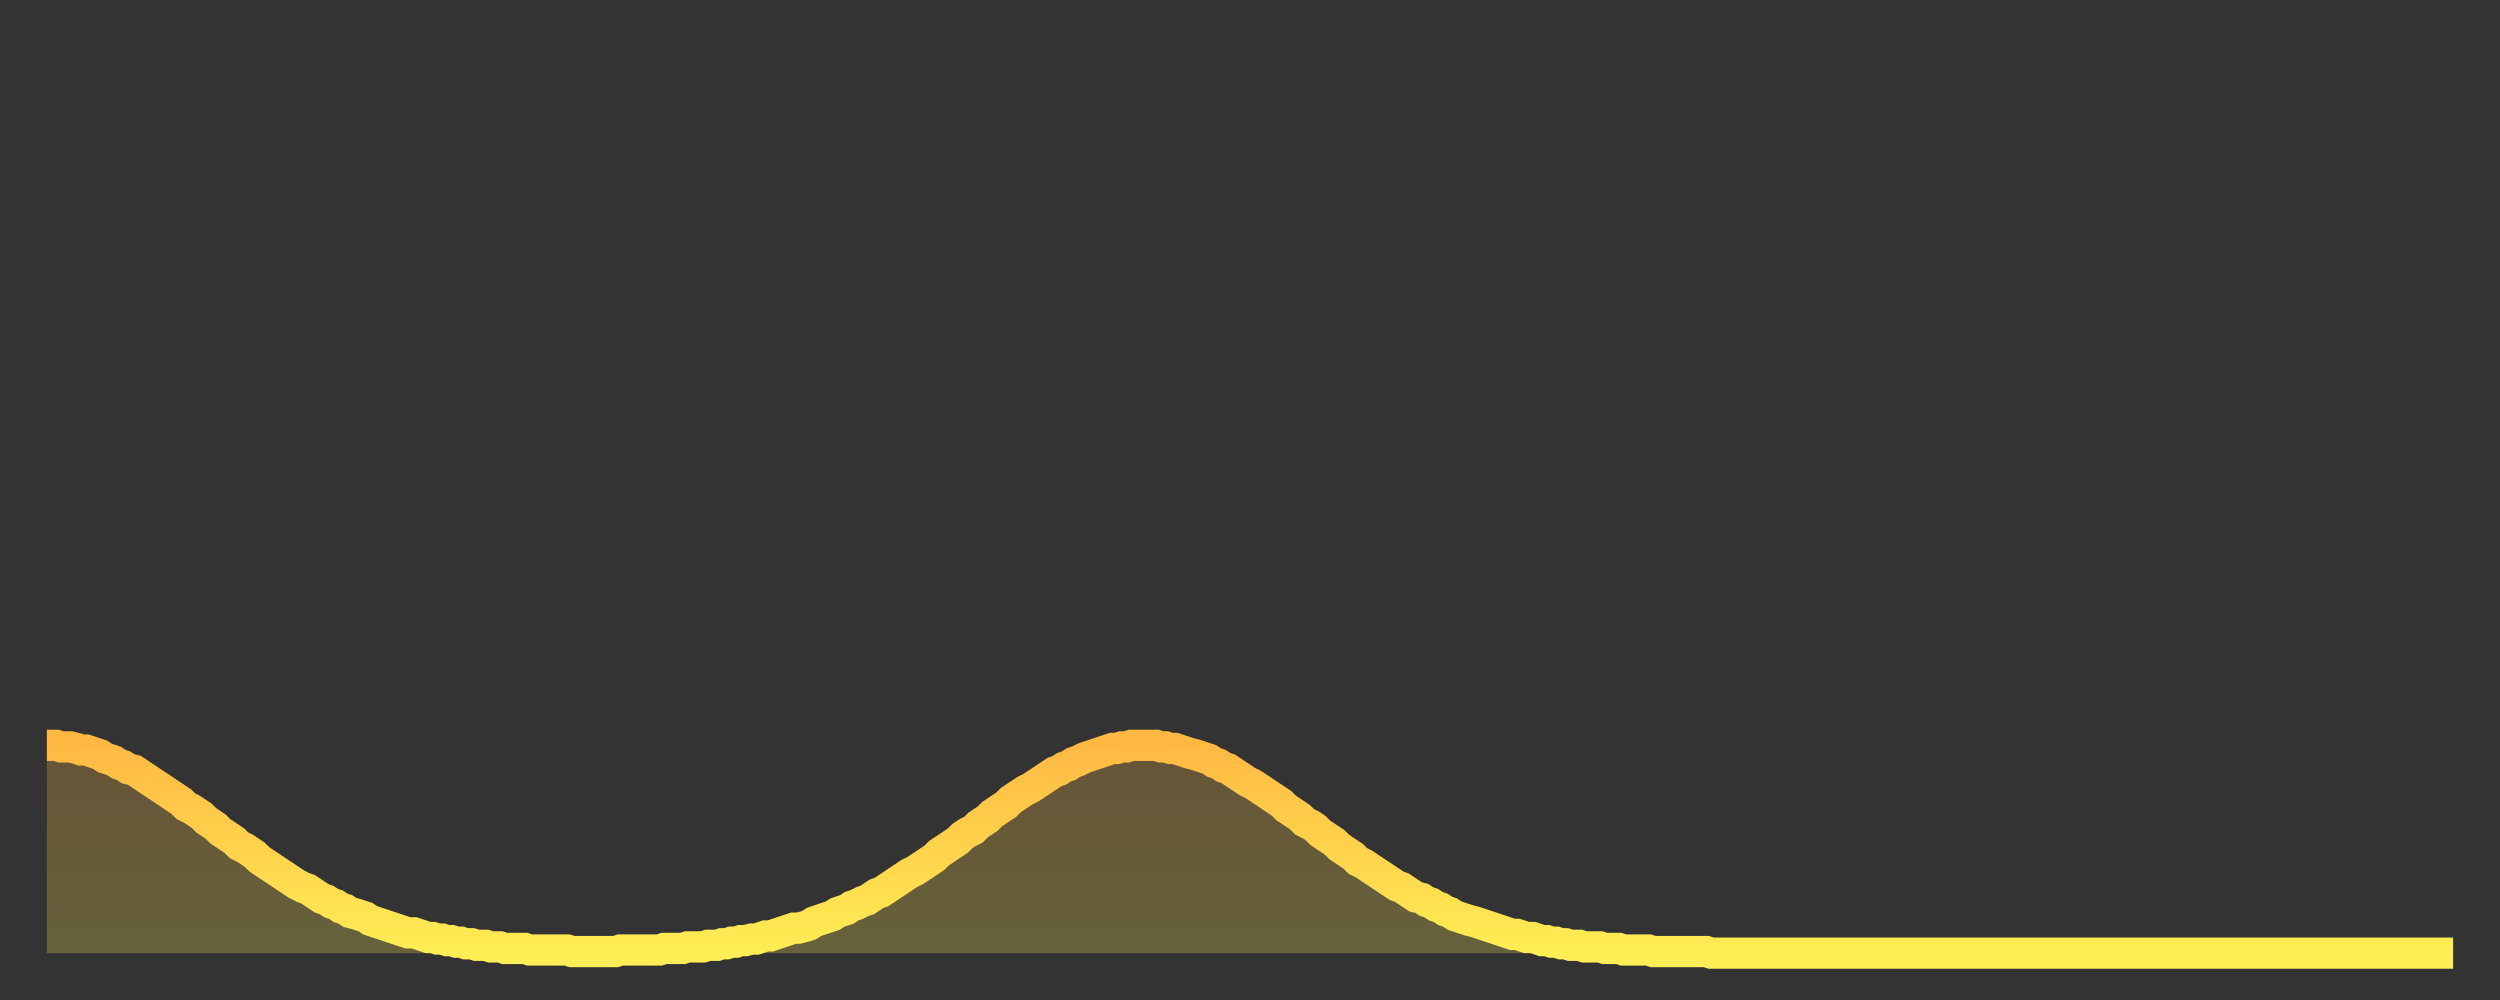 <?xml version="1.0" encoding="utf-8" ?>
<svg baseProfile="full" height="64" version="1.1" width="160" xmlns="http://www.w3.org/2000/svg" xmlns:ev="http://www.w3.org/2001/xml-events" xmlns:xlink="http://www.w3.org/1999/xlink"><rect width="100%" height="100%" fill="#333333" stroke="none"/><defs><linearGradient id="id4070464" x1="0" x2="0" y1="0" y2="1"><stop offset="0%" stop-color="#ffb943" /><stop offset="50%" stop-color="#ffd34c" /><stop offset="100%" stop-color="#ffee55" /></linearGradient></defs><g transform="translate(3,3)"><g><path d="M 0.0 44.7 0.3 44.7 0.6 44.7 0.9 44.8 1.2 44.8 1.5 44.8 1.9 44.9 2.2 45.0 2.5 45.0 2.8 45.1 3.1 45.2 3.4 45.3 3.7 45.5 4.0 45.6 4.3 45.7 4.6 45.9 4.9 46.0 5.2 46.2 5.6 46.3 5.9 46.5 6.2 46.7 6.5 46.9 6.8 47.1 7.1 47.3 7.4 47.5 7.7 47.7 8.0 47.9 8.3 48.1 8.6 48.3 8.9 48.6 9.3 48.8 9.6 49.0 9.9 49.2 10.2 49.5 10.5 49.7 10.8 49.9 11.1 50.2 11.4 50.4 11.7 50.6 12.0 50.8 12.3 51.1 12.7 51.3 13.0 51.5 13.3 51.7 13.6 52.0 13.9 52.2 14.2 52.4 14.5 52.6 14.8 52.8 15.1 53.0 15.4 53.2 15.7 53.4 16.0 53.6 16.4 53.8 16.7 53.9 17.0 54.1 17.3 54.3 17.6 54.5 17.9 54.6 18.2 54.8 18.5 54.9 18.8 55.1 19.1 55.2 19.4 55.4 19.8 55.5 20.1 55.6 20.4 55.7 20.7 55.9 21.0 56.0 21.3 56.1 21.6 56.2 21.9 56.3 22.2 56.4 22.5 56.5 22.8 56.6 23.1 56.7 23.5 56.7 23.8 56.8 24.1 56.9 24.4 57.0 24.7 57.0 25.0 57.1 25.3 57.1 25.6 57.2 25.9 57.2 26.2 57.3 26.5 57.3 26.8 57.4 27.2 57.4 27.5 57.5 27.8 57.5 28.1 57.5 28.4 57.6 28.7 57.6 29.0 57.6 29.3 57.7 29.6 57.7 29.9 57.7 30.2 57.7 30.6 57.7 30.9 57.8 31.2 57.8 31.5 57.8 31.8 57.8 32.1 57.8 32.4 57.8 32.7 57.8 33.0 57.8 33.3 57.8 33.6 57.9 33.9 57.9 34.3 57.9 34.6 57.9 34.9 57.9 35.2 57.9 35.5 57.9 35.8 57.9 36.1 57.9 36.4 57.9 36.7 57.8 37.0 57.8 37.3 57.8 37.7 57.8 38.0 57.8 38.3 57.8 38.6 57.8 38.9 57.8 39.2 57.8 39.5 57.7 39.8 57.7 40.1 57.7 40.4 57.7 40.7 57.7 41.0 57.6 41.4 57.6 41.7 57.6 42.0 57.6 42.3 57.5 42.6 57.5 42.9 57.5 43.2 57.4 43.5 57.4 43.8 57.3 44.1 57.3 44.4 57.2 44.7 57.2 45.1 57.1 45.4 57.1 45.7 57.0 46.0 56.9 46.3 56.9 46.6 56.8 46.9 56.7 47.2 56.6 47.5 56.5 47.8 56.4 48.1 56.4 48.5 56.3 48.8 56.2 49.1 56.0 49.4 55.9 49.7 55.8 50.0 55.7 50.3 55.6 50.6 55.4 50.9 55.3 51.2 55.2 51.5 55.0 51.8 54.9 52.2 54.7 52.5 54.6 52.8 54.4 53.1 54.2 53.4 54.1 53.7 53.9 54.0 53.7 54.3 53.5 54.6 53.3 54.9 53.1 55.2 52.9 55.6 52.7 55.9 52.5 56.2 52.3 56.5 52.1 56.8 51.9 57.1 51.6 57.4 51.4 57.7 51.2 58.0 51.0 58.3 50.8 58.6 50.5 58.9 50.3 59.3 50.1 59.6 49.8 59.9 49.6 60.2 49.4 60.5 49.1 60.8 48.9 61.1 48.7 61.4 48.5 61.7 48.2 62.0 48.0 62.3 47.8 62.6 47.6 63.0 47.4 63.3 47.2 63.6 47.0 63.9 46.8 64.2 46.6 64.5 46.4 64.8 46.3 65.1 46.1 65.4 46.0 65.7 45.8 66.0 45.7 66.4 45.5 66.7 45.4 67.0 45.3 67.3 45.2 67.6 45.1 67.9 45.0 68.2 44.9 68.5 44.9 68.8 44.8 69.1 44.8 69.4 44.7 69.7 44.7 70.1 44.7 70.4 44.7 70.7 44.7 71.0 44.7 71.3 44.8 71.6 44.8 71.9 44.9 72.2 44.9 72.5 45.0 72.8 45.1 73.1 45.2 73.5 45.3 73.8 45.4 74.1 45.5 74.4 45.6 74.7 45.8 75.0 45.9 75.3 46.1 75.6 46.2 75.9 46.4 76.2 46.6 76.5 46.8 76.8 47.0 77.2 47.2 77.5 47.4 77.8 47.6 78.1 47.8 78.4 48.0 78.7 48.2 79.0 48.4 79.3 48.7 79.6 48.9 79.9 49.1 80.2 49.3 80.5 49.6 80.9 49.8 81.2 50.0 81.5 50.3 81.8 50.5 82.1 50.7 82.4 50.9 82.7 51.2 83.0 51.4 83.3 51.6 83.6 51.8 83.9 52.1 84.3 52.3 84.6 52.5 84.9 52.7 85.2 52.9 85.5 53.1 85.8 53.3 86.1 53.5 86.4 53.7 86.7 53.8 87.0 54.0 87.3 54.2 87.6 54.4 88.0 54.5 88.3 54.7 88.6 54.8 88.9 55.0 89.2 55.1 89.5 55.3 89.8 55.4 90.1 55.6 90.4 55.7 90.7 55.8 91.0 55.9 91.4 56.0 91.7 56.1 92.0 56.2 92.3 56.3 92.6 56.4 92.9 56.5 93.2 56.6 93.5 56.7 93.8 56.8 94.1 56.8 94.4 56.9 94.7 57.0 95.1 57.0 95.4 57.1 95.7 57.2 96.0 57.2 96.3 57.3 96.6 57.3 96.9 57.4 97.2 57.4 97.5 57.5 97.8 57.5 98.1 57.5 98.4 57.6 98.8 57.6 99.1 57.6 99.4 57.6 99.7 57.7 100.0 57.7 100.3 57.7 100.6 57.7 100.9 57.8 101.2 57.8 101.5 57.8 101.8 57.8 102.2 57.8 102.5 57.8 102.8 57.9 103.1 57.9 103.4 57.9 103.7 57.9 104.0 57.9 104.3 57.9 104.6 57.9 104.9 57.9 105.2 57.9 105.5 57.9 105.9 57.9 106.2 57.9 106.5 58.0 106.8 58.0 107.1 58.0 107.4 58.0 107.7 58.0 108.0 58.0 108.3 58.0 108.6 58.0 108.9 58.0 109.3 58.0 109.6 58.0 109.9 58.0 110.2 58.0 110.5 58.0 110.8 58.0 111.1 58.0 111.4 58.0 111.7 58.0 112.0 58.0 112.3 58.0 112.6 58.0 113.0 58.0 113.3 58.0 113.6 58.0 113.9 58.0 114.2 58.0 114.5 58.0 114.8 58.0 115.1 58.0 115.4 58.0 115.7 58.0 116.0 58.0 116.3 58.0 116.7 58.0 117.0 58.0 117.3 58.0 117.6 58.0 117.9 58.0 118.2 58.0 118.5 58.0 118.8 58.0 119.1 58.0 119.4 58.0 119.7 58.0 120.1 58.0 120.4 58.0 120.7 58.0 121.0 58.0 121.3 58.0 121.6 58.0 121.9 58.0 122.2 58.0 122.5 58.0 122.8 58.0 123.1 58.0 123.4 58.0 123.8 58.0 124.1 58.0 124.4 58.0 124.7 58.0 125.0 58.0 125.3 58.0 125.6 58.0 125.9 58.0 126.2 58.0 126.5 58.0 126.8 58.0 127.2 58.0 127.5 58.0 127.8 58.0 128.1 58.0 128.4 58.0 128.7 58.0 129.0 58.0 129.3 58.0 129.6 58.0 129.9 58.0 130.2 58.0 130.5 58.0 130.9 58.0 131.2 58.0 131.5 58.0 131.8 58.0 132.1 58.0 132.4 58.0 132.7 58.0 133.0 58.0 133.3 58.0 133.6 58.0 133.9 58.0 134.2 58.0 134.6 58.0 134.9 58.0 135.2 58.0 135.5 58.0 135.8 58.0 136.1 58.0 136.4 58.0 136.7 58.0 137.0 58.0 137.3 58.0 137.6 58.0 138.0 58.0 138.3 58.0 138.6 58.0 138.9 58.0 139.2 58.0 139.5 58.0 139.8 58.0 140.1 58.0 140.4 58.0 140.7 58.0 141.0 58.0 141.3 58.0 141.7 58.0 142.0 58.0 142.3 58.0 142.6 58.0 142.9 58.0 143.2 58.0 143.5 58.0 143.8 58.0 144.1 58.0 144.4 58.0 144.7 58.0 145.1 58.0 145.4 58.0 145.7 58.0 146.0 58.0 146.3 58.0 146.6 58.0 146.9 58.0 147.2 58.0 147.5 58.0 147.8 58.0 148.1 58.0 148.4 58.0 148.8 58.0 149.1 58.0 149.4 58.0 149.7 58.0 150.0 58.0 150.3 58.0 150.6 58.0 150.9 58.0 151.2 58.0 151.5 58.0 151.8 58.0 152.1 58.0 152.5 58.0 152.8 58.0 153.1 58.0 153.4 58.0 153.7 58.0 154.0 58.0" fill="none" id="graph-curve" opacity="1" stroke="url(#id4070464)" stroke-width="2" /><path d="M 0 58 L 0.0 44.7 0.3 44.7 0.6 44.7 0.9 44.8 1.2 44.8 1.5 44.8 1.9 44.9 2.2 45.0 2.5 45.0 2.8 45.1 3.1 45.2 3.4 45.3 3.7 45.5 4.0 45.6 4.3 45.7 4.6 45.9 4.9 46.0 5.2 46.2 5.6 46.3 5.9 46.5 6.2 46.7 6.5 46.9 6.8 47.1 7.1 47.3 7.4 47.5 7.7 47.7 8.0 47.9 8.3 48.1 8.6 48.3 8.9 48.6 9.3 48.8 9.6 49.0 9.9 49.2 10.2 49.5 10.5 49.7 10.8 49.9 11.1 50.2 11.4 50.4 11.7 50.6 12.0 50.8 12.3 51.1 12.7 51.3 13.0 51.5 13.3 51.7 13.6 52.0 13.9 52.2 14.2 52.4 14.5 52.6 14.8 52.8 15.1 53.0 15.4 53.2 15.7 53.4 16.0 53.6 16.4 53.8 16.7 53.9 17.0 54.1 17.3 54.3 17.6 54.5 17.9 54.6 18.2 54.8 18.5 54.9 18.8 55.1 19.1 55.2 19.4 55.4 19.8 55.5 20.1 55.6 20.4 55.7 20.7 55.9 21.0 56.0 21.3 56.1 21.6 56.2 21.9 56.3 22.2 56.4 22.5 56.5 22.8 56.6 23.1 56.7 23.5 56.7 23.8 56.8 24.1 56.9 24.4 57.0 24.7 57.0 25.0 57.1 25.3 57.1 25.6 57.2 25.9 57.2 26.2 57.3 26.5 57.3 26.8 57.4 27.2 57.4 27.5 57.5 27.8 57.5 28.1 57.5 28.4 57.6 28.7 57.6 29.0 57.6 29.3 57.7 29.6 57.7 29.9 57.7 30.2 57.7 30.6 57.7 30.9 57.8 31.2 57.8 31.5 57.8 31.8 57.8 32.1 57.8 32.4 57.8 32.7 57.8 33.0 57.8 33.3 57.8 33.6 57.9 33.9 57.9 34.3 57.9 34.6 57.9 34.9 57.9 35.2 57.9 35.5 57.9 35.8 57.9 36.1 57.9 36.4 57.9 36.7 57.8 37.0 57.8 37.3 57.8 37.7 57.8 38.0 57.8 38.3 57.8 38.6 57.8 38.9 57.8 39.2 57.8 39.5 57.7 39.8 57.7 40.1 57.7 40.4 57.7 40.7 57.7 41.0 57.6 41.4 57.6 41.7 57.6 42.0 57.6 42.3 57.5 42.6 57.5 42.9 57.5 43.2 57.4 43.5 57.4 43.8 57.3 44.1 57.3 44.4 57.2 44.7 57.2 45.1 57.1 45.4 57.1 45.7 57.0 46.0 56.9 46.3 56.9 46.6 56.8 46.9 56.7 47.2 56.6 47.5 56.5 47.8 56.4 48.1 56.4 48.5 56.3 48.8 56.2 49.1 56.0 49.4 55.9 49.7 55.8 50.0 55.7 50.3 55.6 50.6 55.4 50.9 55.3 51.2 55.2 51.5 55.0 51.8 54.9 52.2 54.7 52.5 54.6 52.8 54.4 53.1 54.2 53.4 54.1 53.7 53.9 54.0 53.7 54.3 53.5 54.6 53.3 54.9 53.1 55.2 52.9 55.6 52.7 55.9 52.5 56.2 52.3 56.5 52.1 56.8 51.9 57.1 51.6 57.4 51.4 57.7 51.2 58.0 51.0 58.3 50.8 58.6 50.5 58.9 50.3 59.3 50.1 59.6 49.8 59.9 49.6 60.2 49.4 60.5 49.1 60.8 48.9 61.1 48.7 61.4 48.5 61.7 48.2 62.0 48.0 62.3 47.8 62.6 47.6 63.0 47.4 63.3 47.2 63.6 47.0 63.9 46.8 64.2 46.6 64.5 46.4 64.8 46.3 65.1 46.1 65.4 46.0 65.7 45.8 66.0 45.7 66.4 45.5 66.7 45.4 67.0 45.3 67.3 45.2 67.6 45.1 67.9 45.0 68.2 44.9 68.5 44.9 68.8 44.8 69.1 44.8 69.4 44.7 69.7 44.7 70.1 44.7 70.4 44.7 70.7 44.7 71.0 44.7 71.3 44.8 71.6 44.8 71.9 44.9 72.2 44.9 72.5 45.0 72.8 45.1 73.1 45.2 73.5 45.3 73.8 45.4 74.1 45.5 74.4 45.6 74.7 45.8 75.0 45.9 75.3 46.1 75.6 46.2 75.9 46.4 76.2 46.6 76.5 46.8 76.8 47.0 77.2 47.2 77.5 47.4 77.8 47.6 78.1 47.8 78.4 48.0 78.7 48.2 79.0 48.4 79.3 48.7 79.6 48.9 79.9 49.1 80.2 49.3 80.5 49.6 80.9 49.8 81.2 50.0 81.5 50.3 81.8 50.5 82.1 50.7 82.4 50.9 82.7 51.2 83.0 51.4 83.3 51.6 83.6 51.8 83.9 52.1 84.3 52.3 84.6 52.5 84.9 52.7 85.2 52.9 85.5 53.1 85.8 53.3 86.1 53.5 86.4 53.7 86.7 53.8 87.0 54.0 87.3 54.2 87.6 54.4 88.0 54.5 88.3 54.7 88.6 54.8 88.9 55.0 89.2 55.1 89.5 55.3 89.8 55.4 90.1 55.6 90.4 55.7 90.7 55.8 91.0 55.9 91.4 56.0 91.7 56.1 92.0 56.2 92.3 56.3 92.6 56.4 92.9 56.5 93.2 56.6 93.5 56.7 93.8 56.8 94.1 56.8 94.4 56.9 94.7 57.0 95.1 57.0 95.4 57.1 95.7 57.2 96.0 57.2 96.3 57.3 96.6 57.3 96.9 57.4 97.2 57.4 97.5 57.5 97.8 57.5 98.1 57.5 98.4 57.6 98.8 57.6 99.1 57.6 99.4 57.6 99.7 57.7 100.0 57.7 100.3 57.7 100.6 57.7 100.9 57.8 101.2 57.8 101.5 57.8 101.8 57.8 102.2 57.8 102.5 57.8 102.8 57.9 103.1 57.9 103.4 57.9 103.7 57.9 104.0 57.9 104.3 57.9 104.6 57.9 104.9 57.9 105.2 57.9 105.5 57.9 105.9 57.9 106.2 57.9 106.5 58.0 106.8 58.0 107.1 58.0 107.4 58.0 107.7 58.0 108.0 58.0 108.3 58.0 108.6 58.0 108.9 58.0 109.3 58.0 109.6 58.0 109.9 58.0 110.2 58.0 110.5 58.0 110.8 58.0 111.1 58.0 111.4 58.0 111.7 58.0 112.0 58.0 112.3 58.0 112.6 58.0 113.0 58.0 113.3 58.0 113.6 58.0 113.9 58.0 114.2 58.0 114.5 58.0 114.8 58.0 115.1 58.0 115.4 58.0 115.7 58.0 116.0 58.0 116.3 58.0 116.7 58.0 117.0 58.0 117.3 58.0 117.6 58.0 117.9 58.0 118.2 58.0 118.5 58.0 118.8 58.0 119.1 58.0 119.4 58.0 119.7 58.0 120.1 58.0 120.4 58.0 120.7 58.0 121.0 58.0 121.3 58.0 121.6 58.0 121.9 58.0 122.2 58.0 122.5 58.0 122.8 58.0 123.1 58.0 123.4 58.0 123.8 58.0 124.1 58.0 124.4 58.0 124.7 58.0 125.0 58.0 125.3 58.0 125.6 58.0 125.9 58.0 126.2 58.0 126.5 58.0 126.8 58.0 127.2 58.0 127.5 58.0 127.8 58.0 128.1 58.0 128.4 58.0 128.7 58.0 129.0 58.0 129.3 58.0 129.6 58.0 129.9 58.0 130.2 58.0 130.5 58.0 130.9 58.0 131.2 58.0 131.5 58.0 131.8 58.0 132.1 58.0 132.4 58.0 132.7 58.0 133.0 58.0 133.3 58.0 133.6 58.0 133.9 58.0 134.2 58.0 134.6 58.0 134.9 58.0 135.2 58.0 135.5 58.0 135.8 58.0 136.1 58.0 136.4 58.0 136.7 58.0 137.0 58.0 137.3 58.0 137.6 58.0 138.0 58.0 138.3 58.0 138.6 58.0 138.9 58.0 139.2 58.0 139.5 58.0 139.8 58.0 140.1 58.0 140.4 58.0 140.7 58.0 141.0 58.0 141.3 58.0 141.7 58.0 142.0 58.0 142.3 58.0 142.6 58.0 142.9 58.0 143.2 58.0 143.5 58.0 143.8 58.0 144.1 58.0 144.4 58.0 144.7 58.0 145.1 58.0 145.4 58.0 145.7 58.0 146.0 58.0 146.3 58.0 146.6 58.0 146.9 58.0 147.2 58.0 147.5 58.0 147.8 58.0 148.1 58.0 148.4 58.0 148.8 58.0 149.1 58.0 149.4 58.0 149.7 58.0 150.0 58.0 150.3 58.0 150.6 58.0 150.9 58.0 151.2 58.0 151.5 58.0 151.8 58.0 152.1 58.0 152.5 58.0 152.8 58.0 153.1 58.0 153.4 58.0 153.7 58.0 154.0 58.0 154 58" fill="url(#id4070464)" fill-opacity=".25" id="graph-shadow" /></g></g></svg>